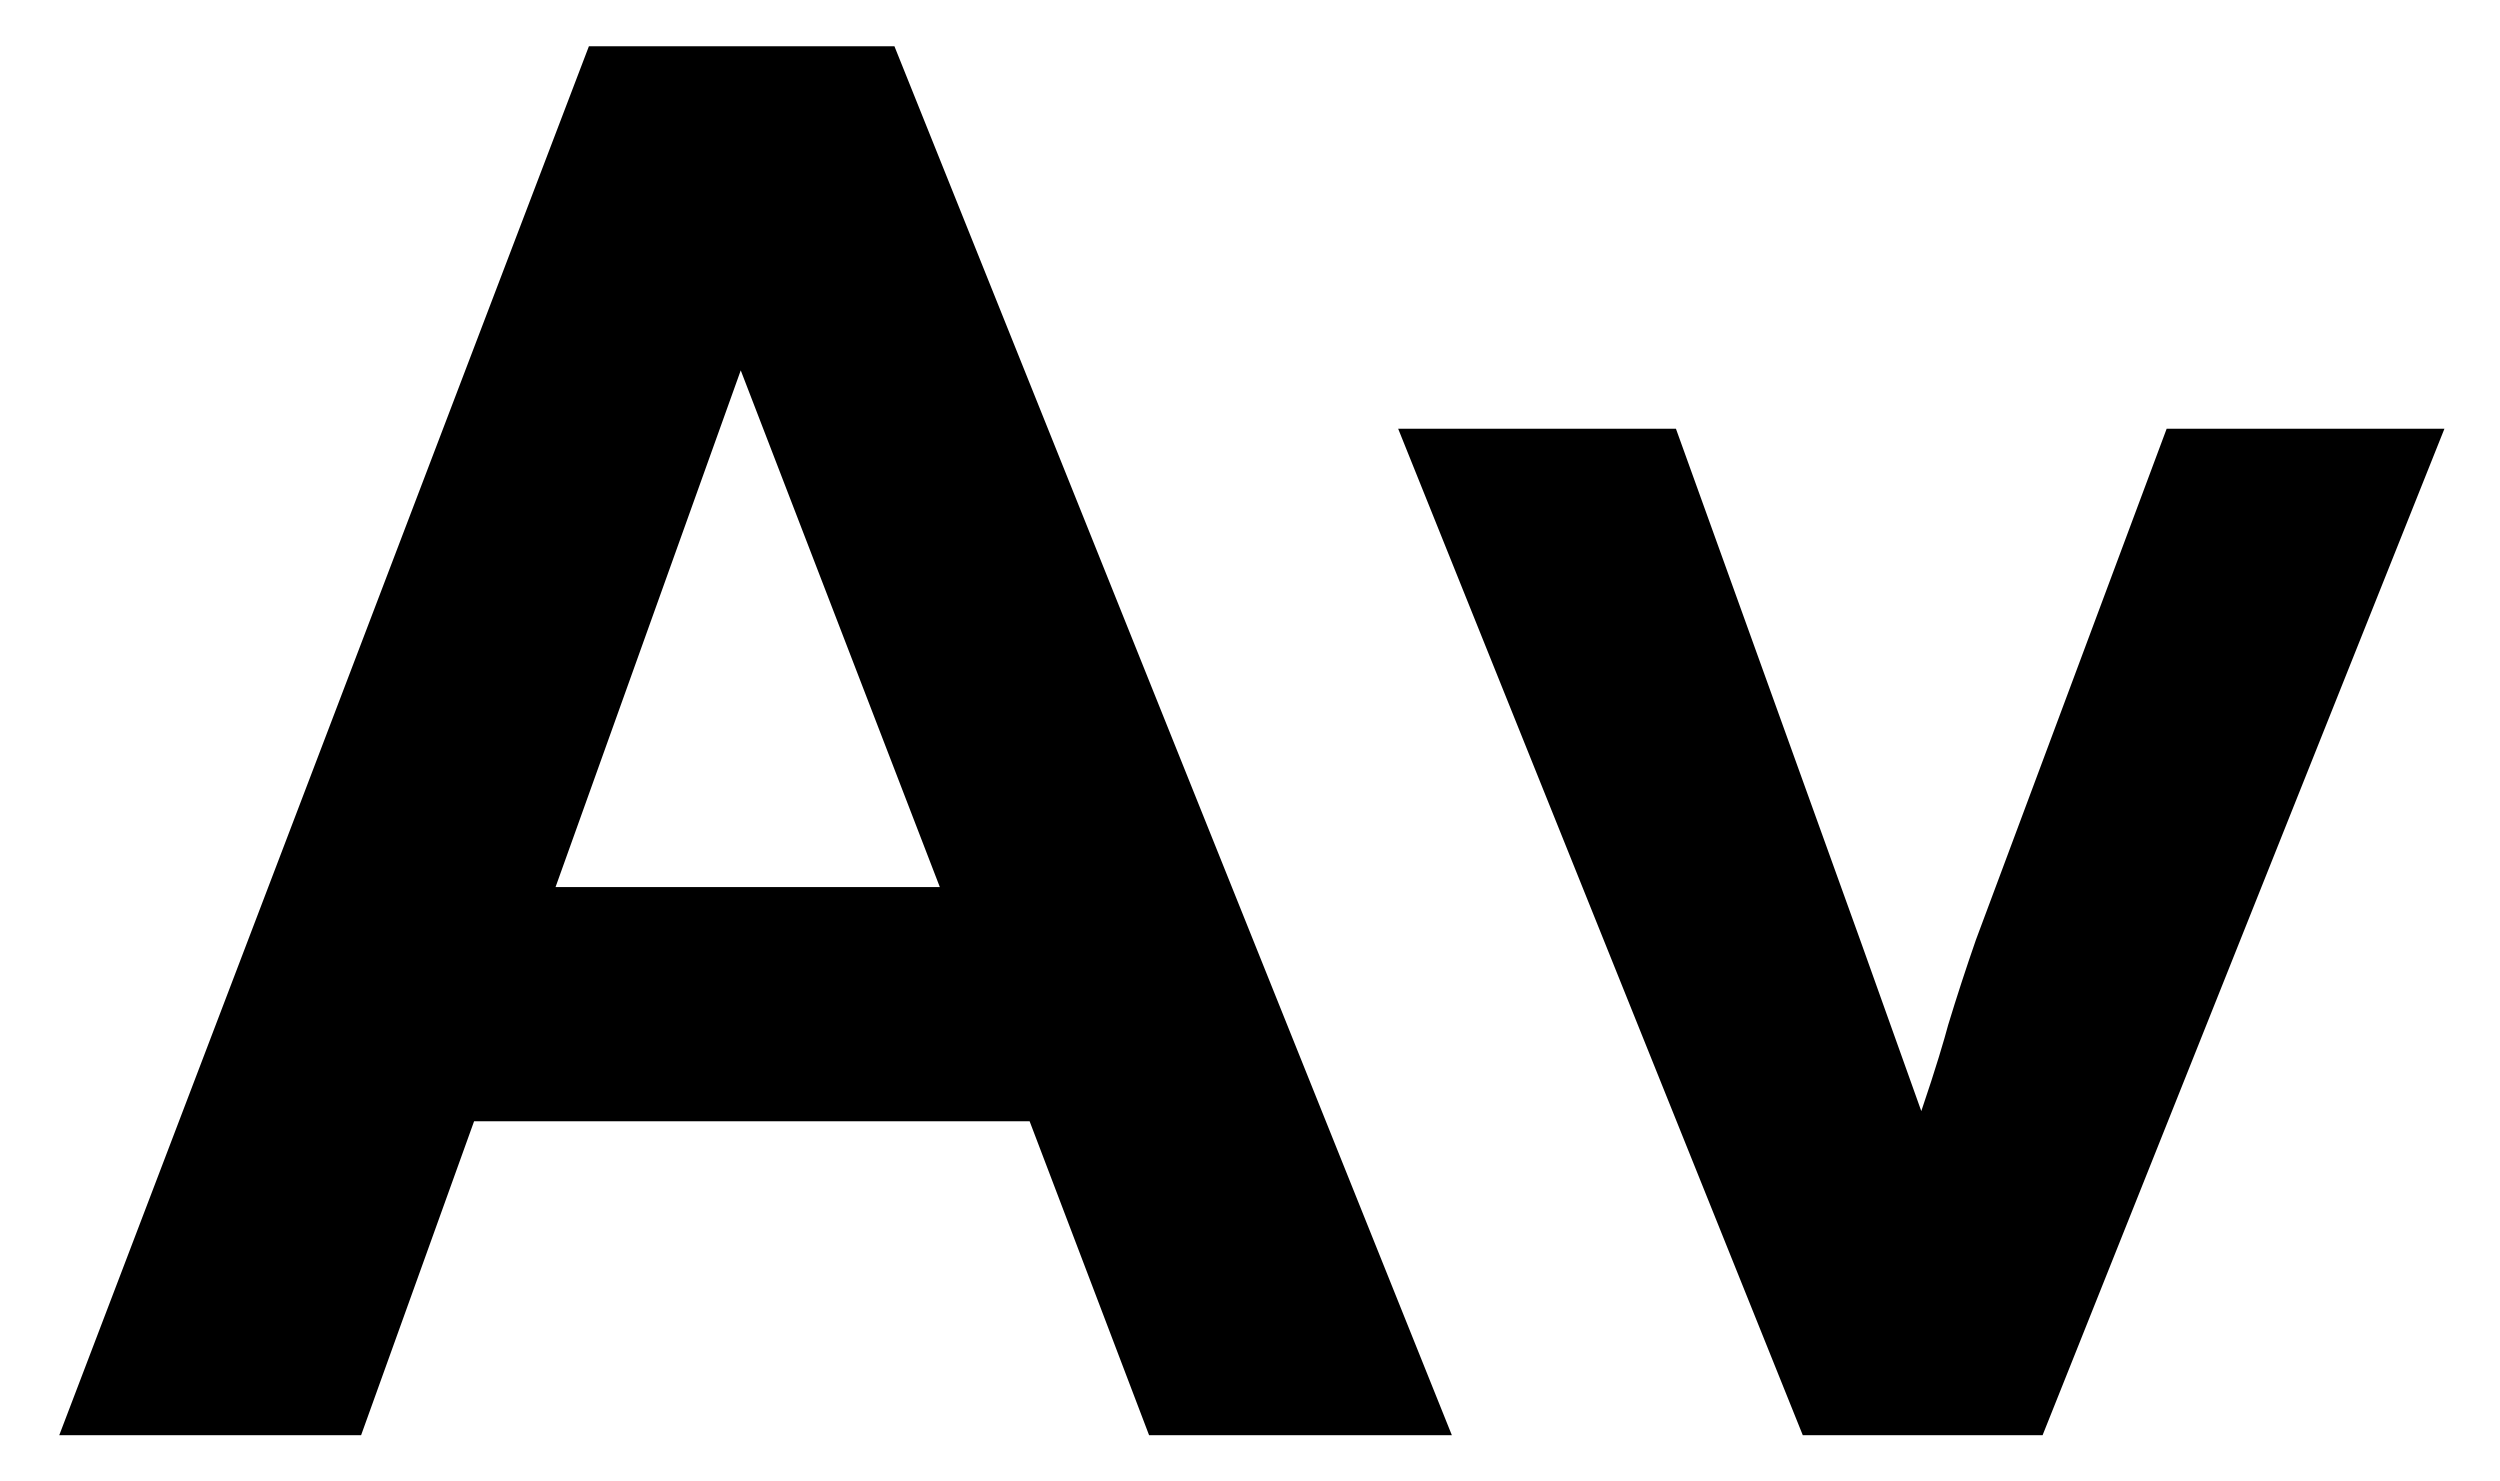 <svg id="レイヤー_1" data-name="レイヤー 1" xmlns="http://www.w3.org/2000/svg" width="27" height="16" viewBox="0 0 27 16">
  <defs>
    <style>
      .cls-1 {
        fill: none;
      }
    </style>
  </defs>
  <title>icon_mode-aperture</title>
  <g>
    <path d="M15.68,15.5H12.41l-1.29-3.39h-6L3.9,15.5H0.64l5.72-15H9.66ZM10.15,9.58L8,4,6,9.58h4.13Z"/>
    <path d="M19.47,15.5L15.1,4.63h3l2,5.55L20.75,12c0.16-.47.25-0.78,0.29-0.93q0.14-.46.3-0.92L23.4,4.63h3L22.06,15.5H19.47Z"/>
  </g>
  <rect class="cls-1" width="27" height="16"/>
</svg>
